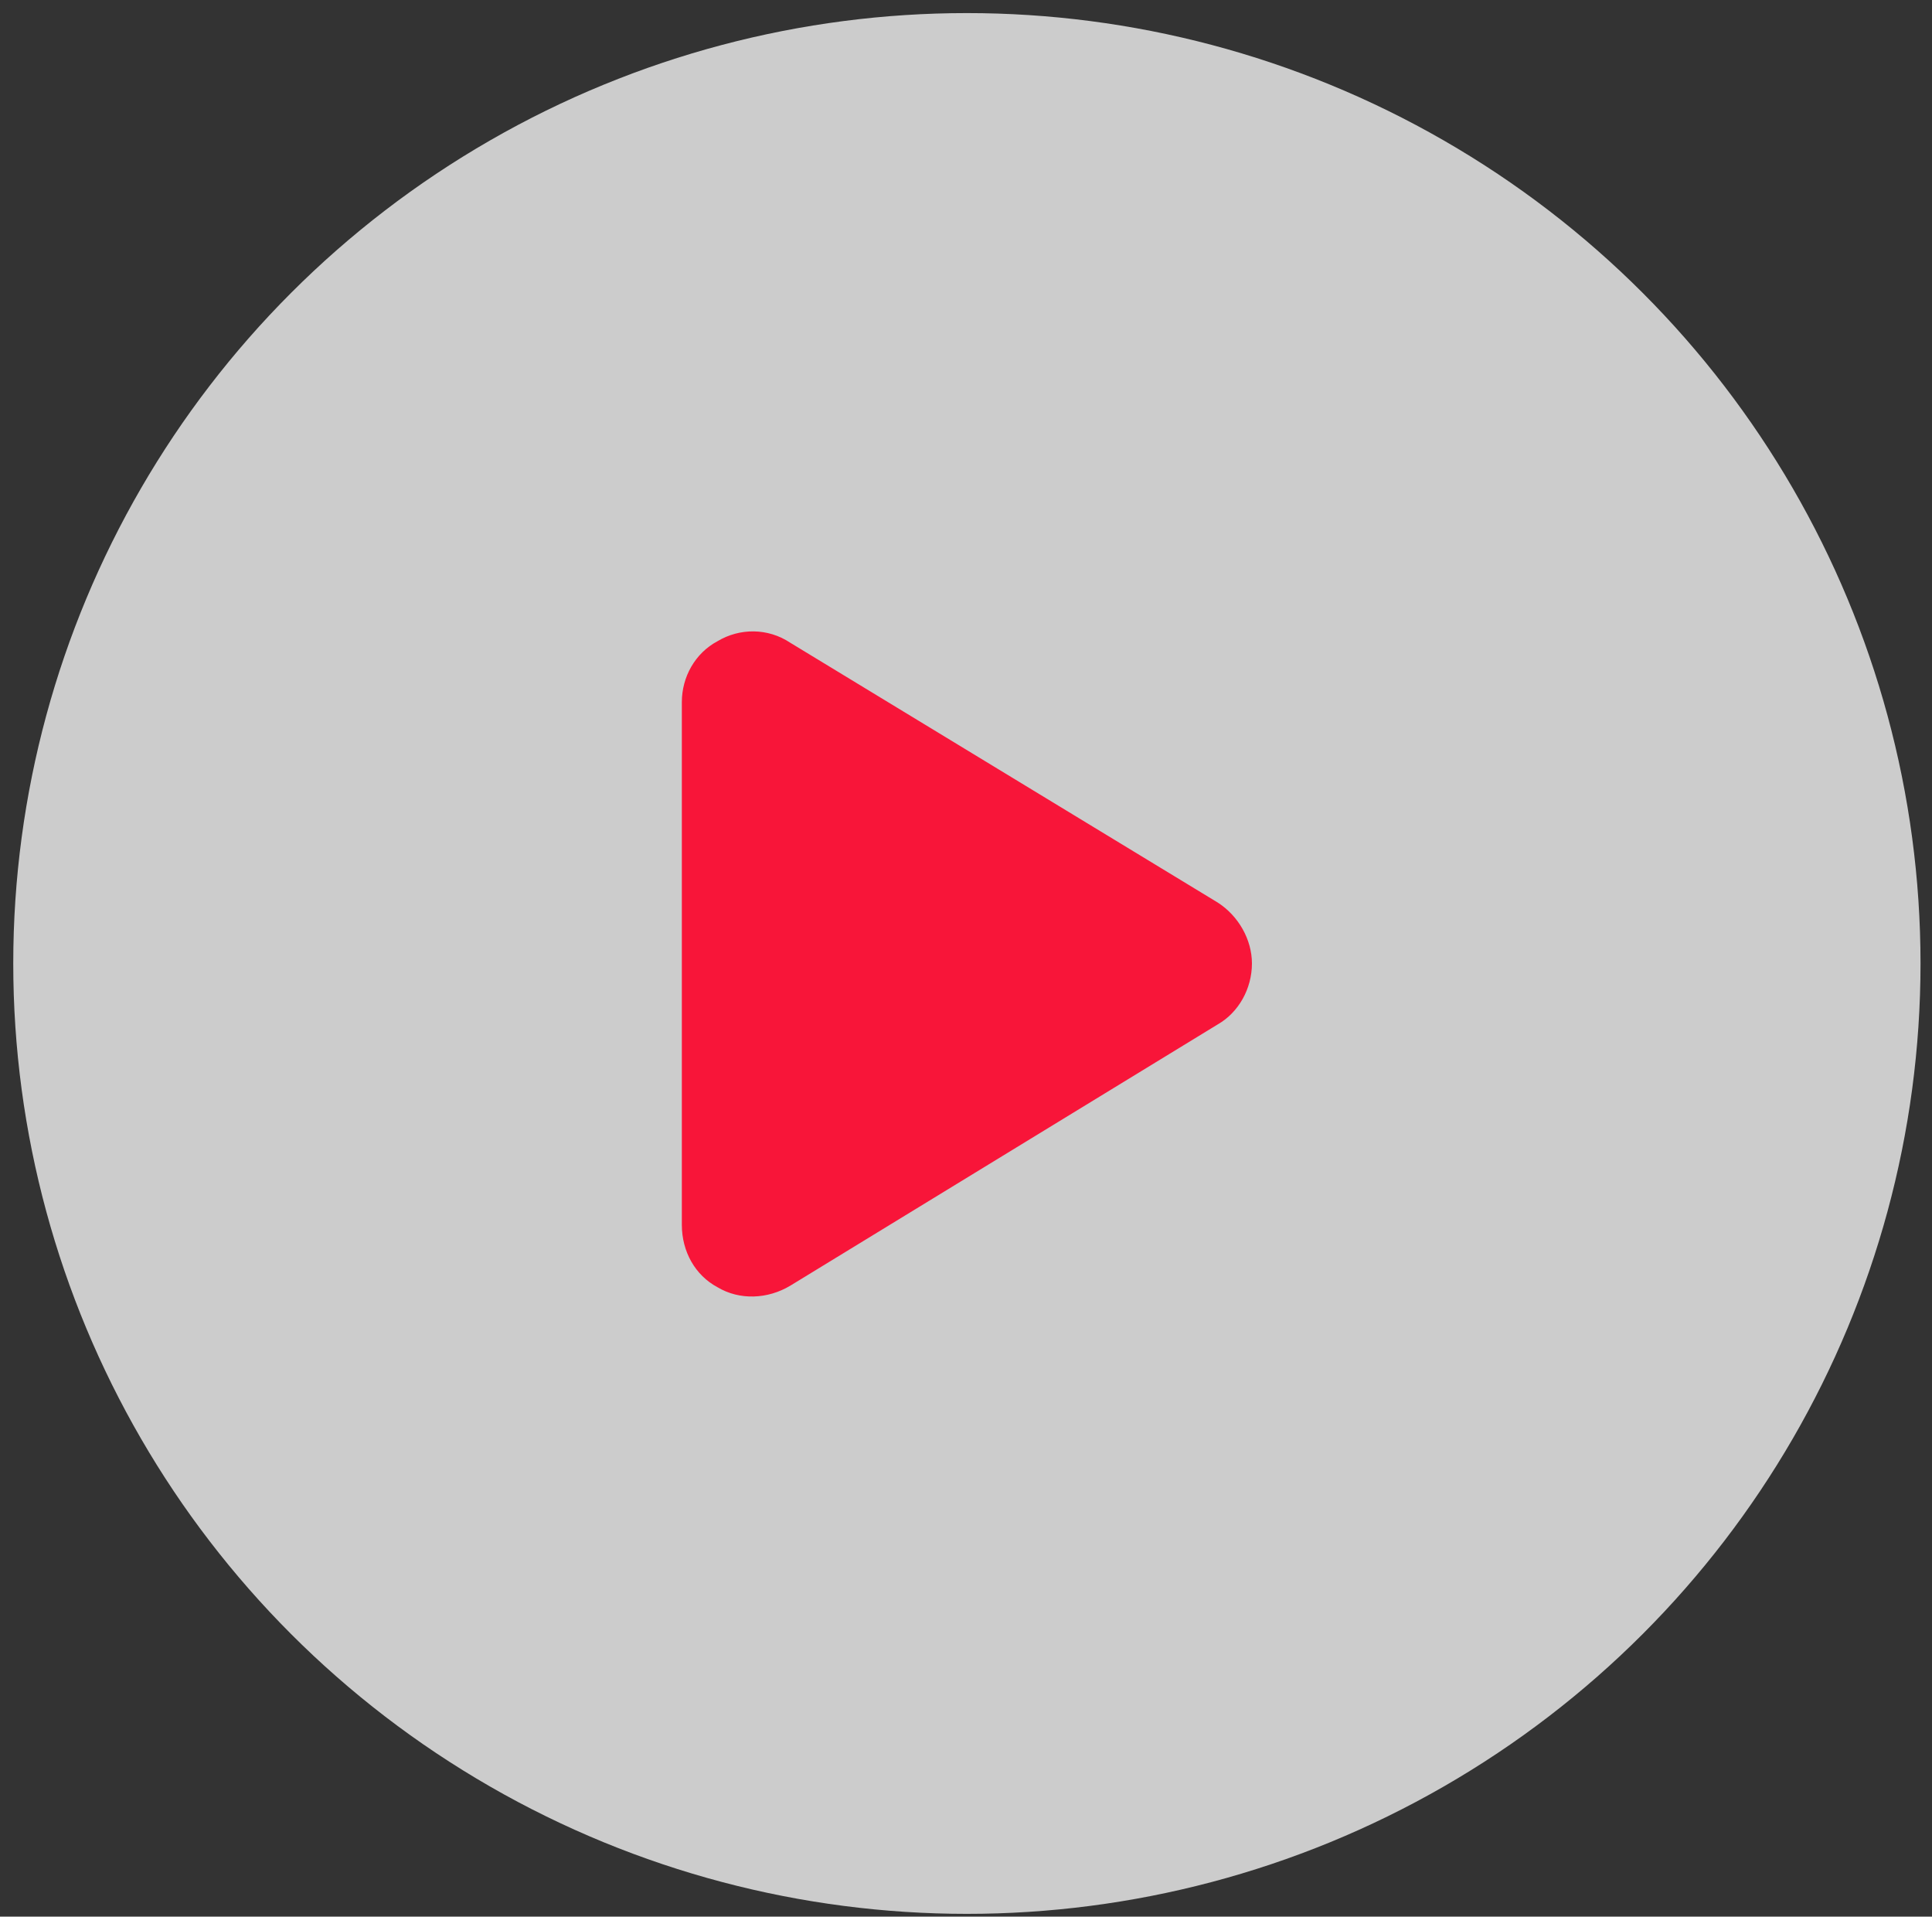 <svg width="122" height="121" viewBox="0 0 122 121" fill="none" xmlns="http://www.w3.org/2000/svg">
<rect x="0" y="0" width="122" height="121" fill="#333333" stroke="none"/>
<ellipse cx="61.056" cy="60.826" rx="60.219" ry="60" fill="white" fill-opacity="0.75"/>
<path d="M76.9 56.982C78.212 57.826 79.056 59.326 79.056 60.826C79.056 62.42 78.212 63.92 76.9 64.67L49.9 81.17C48.494 82.014 46.712 82.107 45.306 81.264C43.9 80.514 43.056 79.014 43.056 77.326V44.326C43.056 42.732 43.9 41.232 45.306 40.482C46.712 39.639 48.494 39.639 49.9 40.576L76.9 56.982Z" fill="#F81539"/>
</svg>

